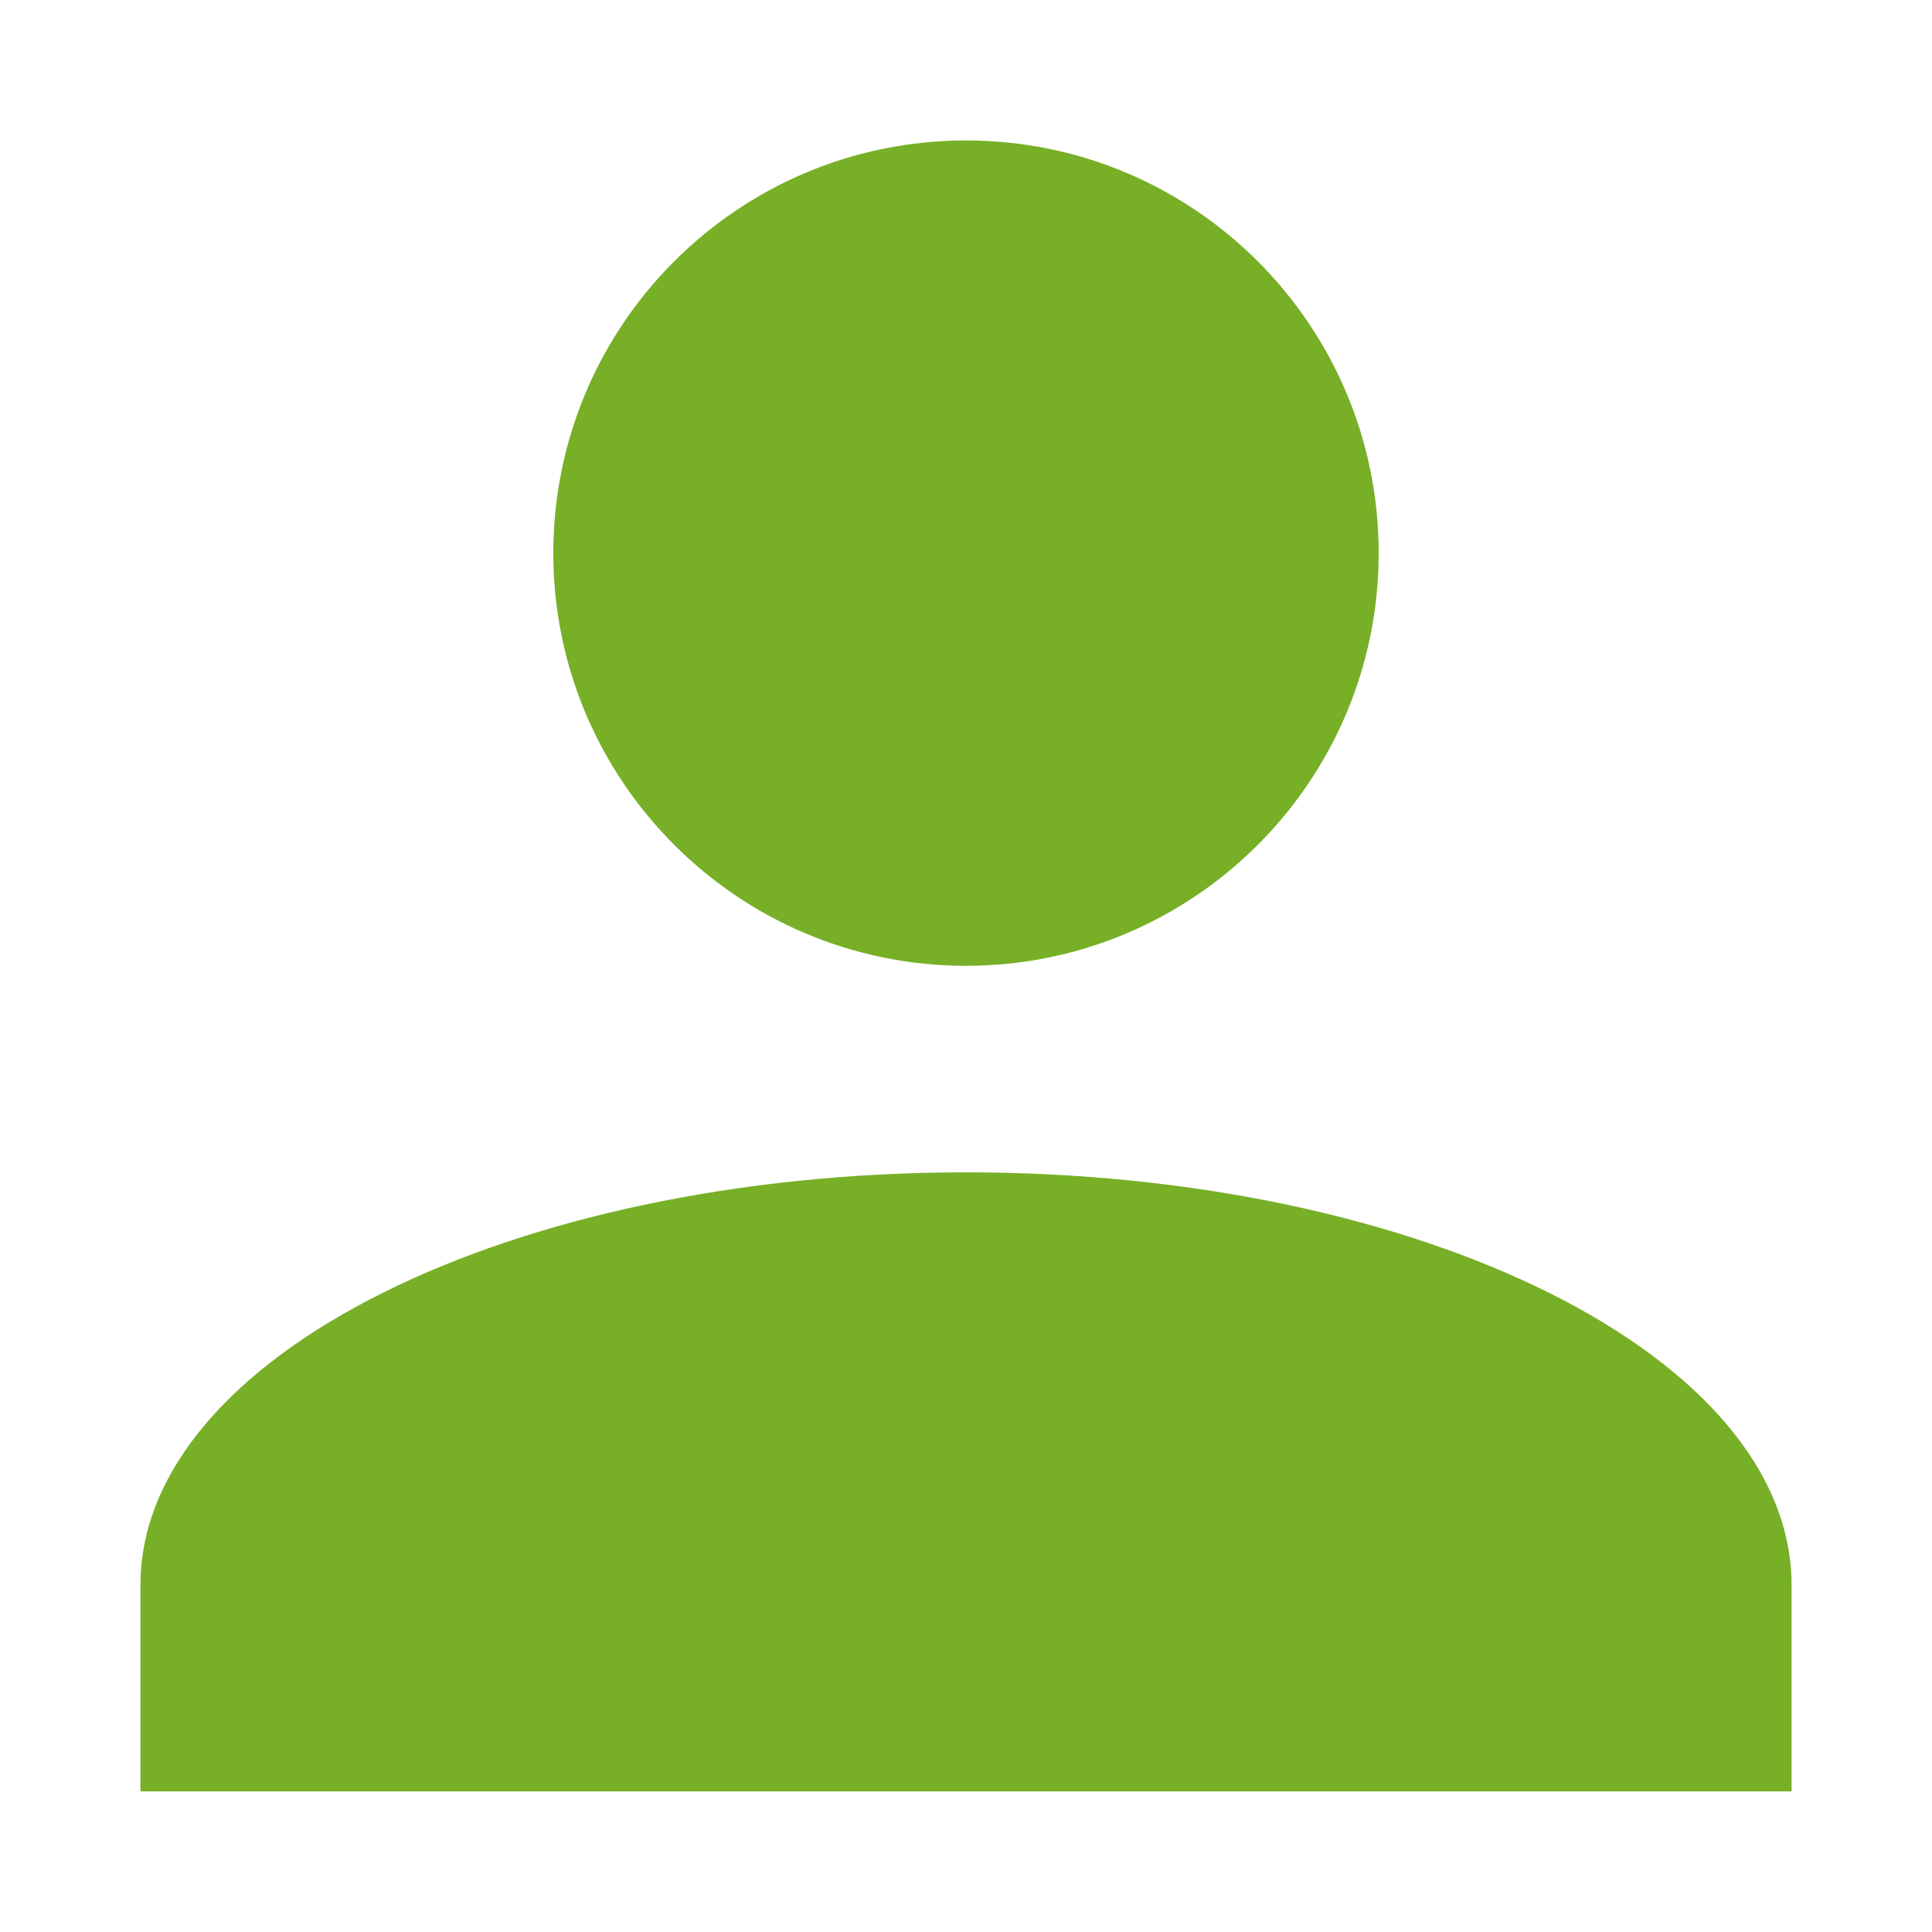 <?xml version="1.0" encoding="UTF-8"?>
<svg xmlns="http://www.w3.org/2000/svg" id="user" viewBox="0 0 100 100">
  <defs>
    <style>
      .cls-1 {
        fill: #77af27;
        stroke-width: 0px;
      }
    </style>
  </defs>
  <path class="cls-1" d="M50,7.27c11.8,0,21.36,9.57,21.36,21.36s-9.57,21.36-21.36,21.36-21.36-9.57-21.36-21.36S38.2,7.27,50,7.27M50,60.68c23.61,0,42.73,9.56,42.73,21.36v10.68H7.27v-10.68c0-11.81,19.12-21.36,42.73-21.36Z"></path>
</svg>
